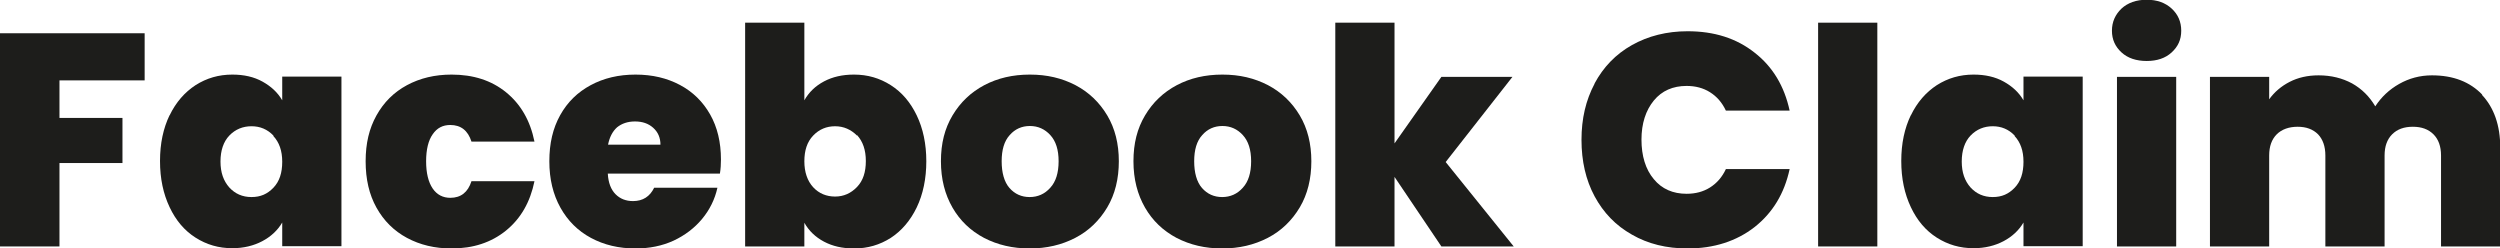 <?xml version="1.0" encoding="UTF-8"?><svg id="Layer_2" xmlns="http://www.w3.org/2000/svg" viewBox="0 0 99.21 9.86"><g id="Layer_1-2"><path d="m5.74,1.32v1.87h-3.38v1.49h2.5v1.79h-2.5v3.31H0V1.32h5.74Z" style="fill:#1d1d1b; stroke-width:0px;"/><path d="m6.73,4.58c.25-.52.6-.92,1.03-1.2.44-.28.92-.42,1.46-.42.46,0,.86.09,1.2.28s.6.43.78.74v-.94h2.35v6.73h-2.35v-.94c-.18.31-.45.56-.79.74-.34.18-.74.28-1.19.28-.54,0-1.02-.14-1.46-.42-.44-.28-.78-.68-1.03-1.21s-.38-1.13-.38-1.83.13-1.3.38-1.82Zm4.12.8c-.24-.25-.53-.37-.87-.37s-.64.12-.88.37c-.23.24-.35.59-.35,1.03s.12.77.35,1.03c.23.25.52.38.88.38s.63-.12.87-.37c.24-.25.35-.59.35-1.03s-.12-.77-.35-1.02Z" style="fill:#1d1d1b; stroke-width:0px;"/><path d="m14.94,4.58c.29-.52.69-.92,1.21-1.2.52-.28,1.11-.42,1.77-.42.86,0,1.58.23,2.16.7.58.47.96,1.12,1.13,1.96h-2.5c-.14-.44-.42-.66-.84-.66-.3,0-.53.12-.7.37-.17.24-.26.6-.26,1.07s.09.83.26,1.08c.17.25.41.37.7.37.42,0,.7-.22.84-.66h2.5c-.17.83-.54,1.48-1.13,1.96-.58.47-1.3.71-2.16.71-.66,0-1.25-.14-1.77-.42-.52-.28-.92-.68-1.21-1.2-.29-.52-.43-1.13-.43-1.84s.14-1.3.43-1.82Z" style="fill:#1d1d1b; stroke-width:0px;"/><path d="m28.57,6.89h-4.45c.02.37.13.64.31.82.18.18.41.27.69.27.39,0,.67-.18.84-.53h2.51c-.1.46-.31.88-.61,1.24-.3.36-.68.65-1.13.86-.46.21-.96.31-1.51.31-.66,0-1.25-.14-1.77-.42-.52-.28-.92-.68-1.21-1.2s-.44-1.13-.44-1.84.14-1.31.43-1.83c.29-.52.69-.91,1.21-1.19.52-.28,1.11-.42,1.78-.42s1.25.14,1.76.41c.51.27.91.66,1.2,1.17.29.51.43,1.11.43,1.79,0,.18-.01.37-.04.55Zm-2.36-1.14c0-.29-.1-.51-.29-.68s-.43-.25-.72-.25-.52.08-.71.23c-.18.16-.3.39-.36.69h2.08Z" style="fill:#1d1d1b; stroke-width:0px;"/><path d="m32.7,3.23c.34-.18.73-.27,1.19-.27.54,0,1.02.14,1.46.42.44.28.78.68,1.03,1.2s.38,1.13.38,1.82-.13,1.31-.38,1.83-.6.93-1.03,1.21c-.44.28-.92.42-1.46.42-.46,0-.85-.09-1.19-.27-.34-.18-.6-.43-.78-.75v.94h-2.35V.9h2.35v3.08c.18-.32.44-.57.78-.75Zm1.31,2.15c-.24-.24-.53-.37-.87-.37s-.63.12-.87.37c-.24.25-.35.59-.35,1.02s.12.78.35,1.03.53.37.87.37.63-.13.87-.38c.24-.25.35-.59.35-1.03s-.12-.78-.35-1.03Z" style="fill:#1d1d1b; stroke-width:0px;"/><path d="m39.05,9.44c-.53-.28-.95-.68-1.25-1.2-.3-.52-.46-1.13-.46-1.84s.15-1.3.46-1.82.73-.92,1.26-1.2c.53-.28,1.13-.42,1.81-.42s1.27.14,1.81.42c.53.28.95.68,1.26,1.2s.46,1.13.46,1.82-.15,1.31-.46,1.83-.73.93-1.27,1.21c-.54.28-1.14.42-1.81.42s-1.27-.14-1.81-.42Zm2.63-1.99c.22-.24.33-.59.33-1.05s-.11-.8-.33-1.04c-.22-.24-.49-.36-.81-.36s-.59.12-.8.36c-.22.24-.32.59-.32,1.04s.1.82.31,1.06c.21.24.48.36.8.36s.6-.12.82-.37Z" style="fill:#1d1d1b; stroke-width:0px;"/><path d="m46.69,9.44c-.53-.28-.95-.68-1.25-1.2-.3-.52-.46-1.13-.46-1.84s.15-1.3.46-1.82.73-.92,1.26-1.2c.53-.28,1.13-.42,1.81-.42s1.27.14,1.81.42c.53.28.95.68,1.26,1.2s.46,1.13.46,1.82-.15,1.31-.46,1.83-.73.93-1.27,1.21c-.54.28-1.14.42-1.81.42s-1.27-.14-1.81-.42Zm2.63-1.99c.22-.24.33-.59.33-1.05s-.11-.8-.33-1.04c-.22-.24-.49-.36-.81-.36s-.59.12-.8.36c-.22.24-.32.59-.32,1.04s.1.82.31,1.06c.21.24.48.36.8.36s.6-.12.82-.37Z" style="fill:#1d1d1b; stroke-width:0px;"/><path d="m57.2,9.78l-1.86-2.76v2.76h-2.35V.9h2.35v4.79l1.86-2.64h2.82l-2.65,3.38,2.7,3.35h-2.87Z" style="fill:#1d1d1b; stroke-width:0px;"/><path d="m63.28,3.31c.35-.65.84-1.16,1.48-1.52.64-.36,1.38-.55,2.21-.55,1.06,0,1.94.28,2.66.85.72.56,1.18,1.33,1.39,2.3h-2.53c-.15-.32-.36-.56-.63-.73-.27-.17-.58-.25-.93-.25-.54,0-.98.19-1.3.58-.32.39-.49.91-.49,1.55s.16,1.18.49,1.57c.32.39.76.58,1.3.58.35,0,.66-.08.93-.25.27-.17.48-.41.63-.73h2.53c-.21.97-.67,1.73-1.39,2.3-.72.56-1.61.85-2.66.85-.83,0-1.57-.18-2.21-.55-.64-.36-1.13-.87-1.48-1.52-.35-.65-.52-1.4-.52-2.24s.17-1.57.52-2.23Z" style="fill:#1d1d1b; stroke-width:0px;"/><path d="m74.5.9v8.88h-2.35V.9h2.35Z" style="fill:#1d1d1b; stroke-width:0px;"/><path d="m75.83,4.58c.25-.52.6-.92,1.03-1.2.44-.28.92-.42,1.46-.42.46,0,.86.09,1.2.28s.6.43.78.74v-.94h2.35v6.73h-2.35v-.94c-.18.31-.45.56-.79.74-.34.18-.74.28-1.19.28-.54,0-1.02-.14-1.46-.42-.44-.28-.78-.68-1.03-1.21s-.38-1.13-.38-1.83.13-1.3.38-1.82Zm4.12.8c-.24-.25-.53-.37-.87-.37s-.64.12-.88.37c-.23.24-.35.59-.35,1.03s.12.77.35,1.03c.23.25.52.38.88.38s.63-.12.87-.37c.24-.25.35-.59.35-1.03s-.12-.77-.35-1.02Z" style="fill:#1d1d1b; stroke-width:0px;"/><path d="m84.19,2.08c-.25-.23-.38-.51-.38-.86s.13-.64.38-.88c.25-.23.59-.35,1-.35s.74.12.99.35c.25.23.38.52.38.88s-.13.63-.38.86c-.25.23-.58.34-.99.34s-.75-.11-1-.34Zm2.17.97v6.73h-2.35V3.05h2.35Z" style="fill:#1d1d1b; stroke-width:0px;"/><path d="m98.49,3.76c.48.51.73,1.21.73,2.1v3.92h-2.35v-3.61c0-.36-.1-.64-.3-.84-.2-.2-.47-.3-.82-.3s-.62.1-.82.3-.3.48-.3.84v3.61h-2.35v-3.61c0-.36-.1-.64-.29-.84-.2-.2-.47-.3-.81-.3s-.63.1-.83.3-.3.48-.3.84v3.61h-2.35V3.05h2.35v.89c.21-.29.48-.52.81-.69.33-.17.71-.26,1.15-.26.5,0,.94.11,1.33.32.39.22.69.52.92.91.24-.37.56-.67.95-.89s.82-.34,1.3-.34c.85,0,1.51.26,2,.77Z" style="fill:#1d1d1b; stroke-width:0px;"/></g></svg>